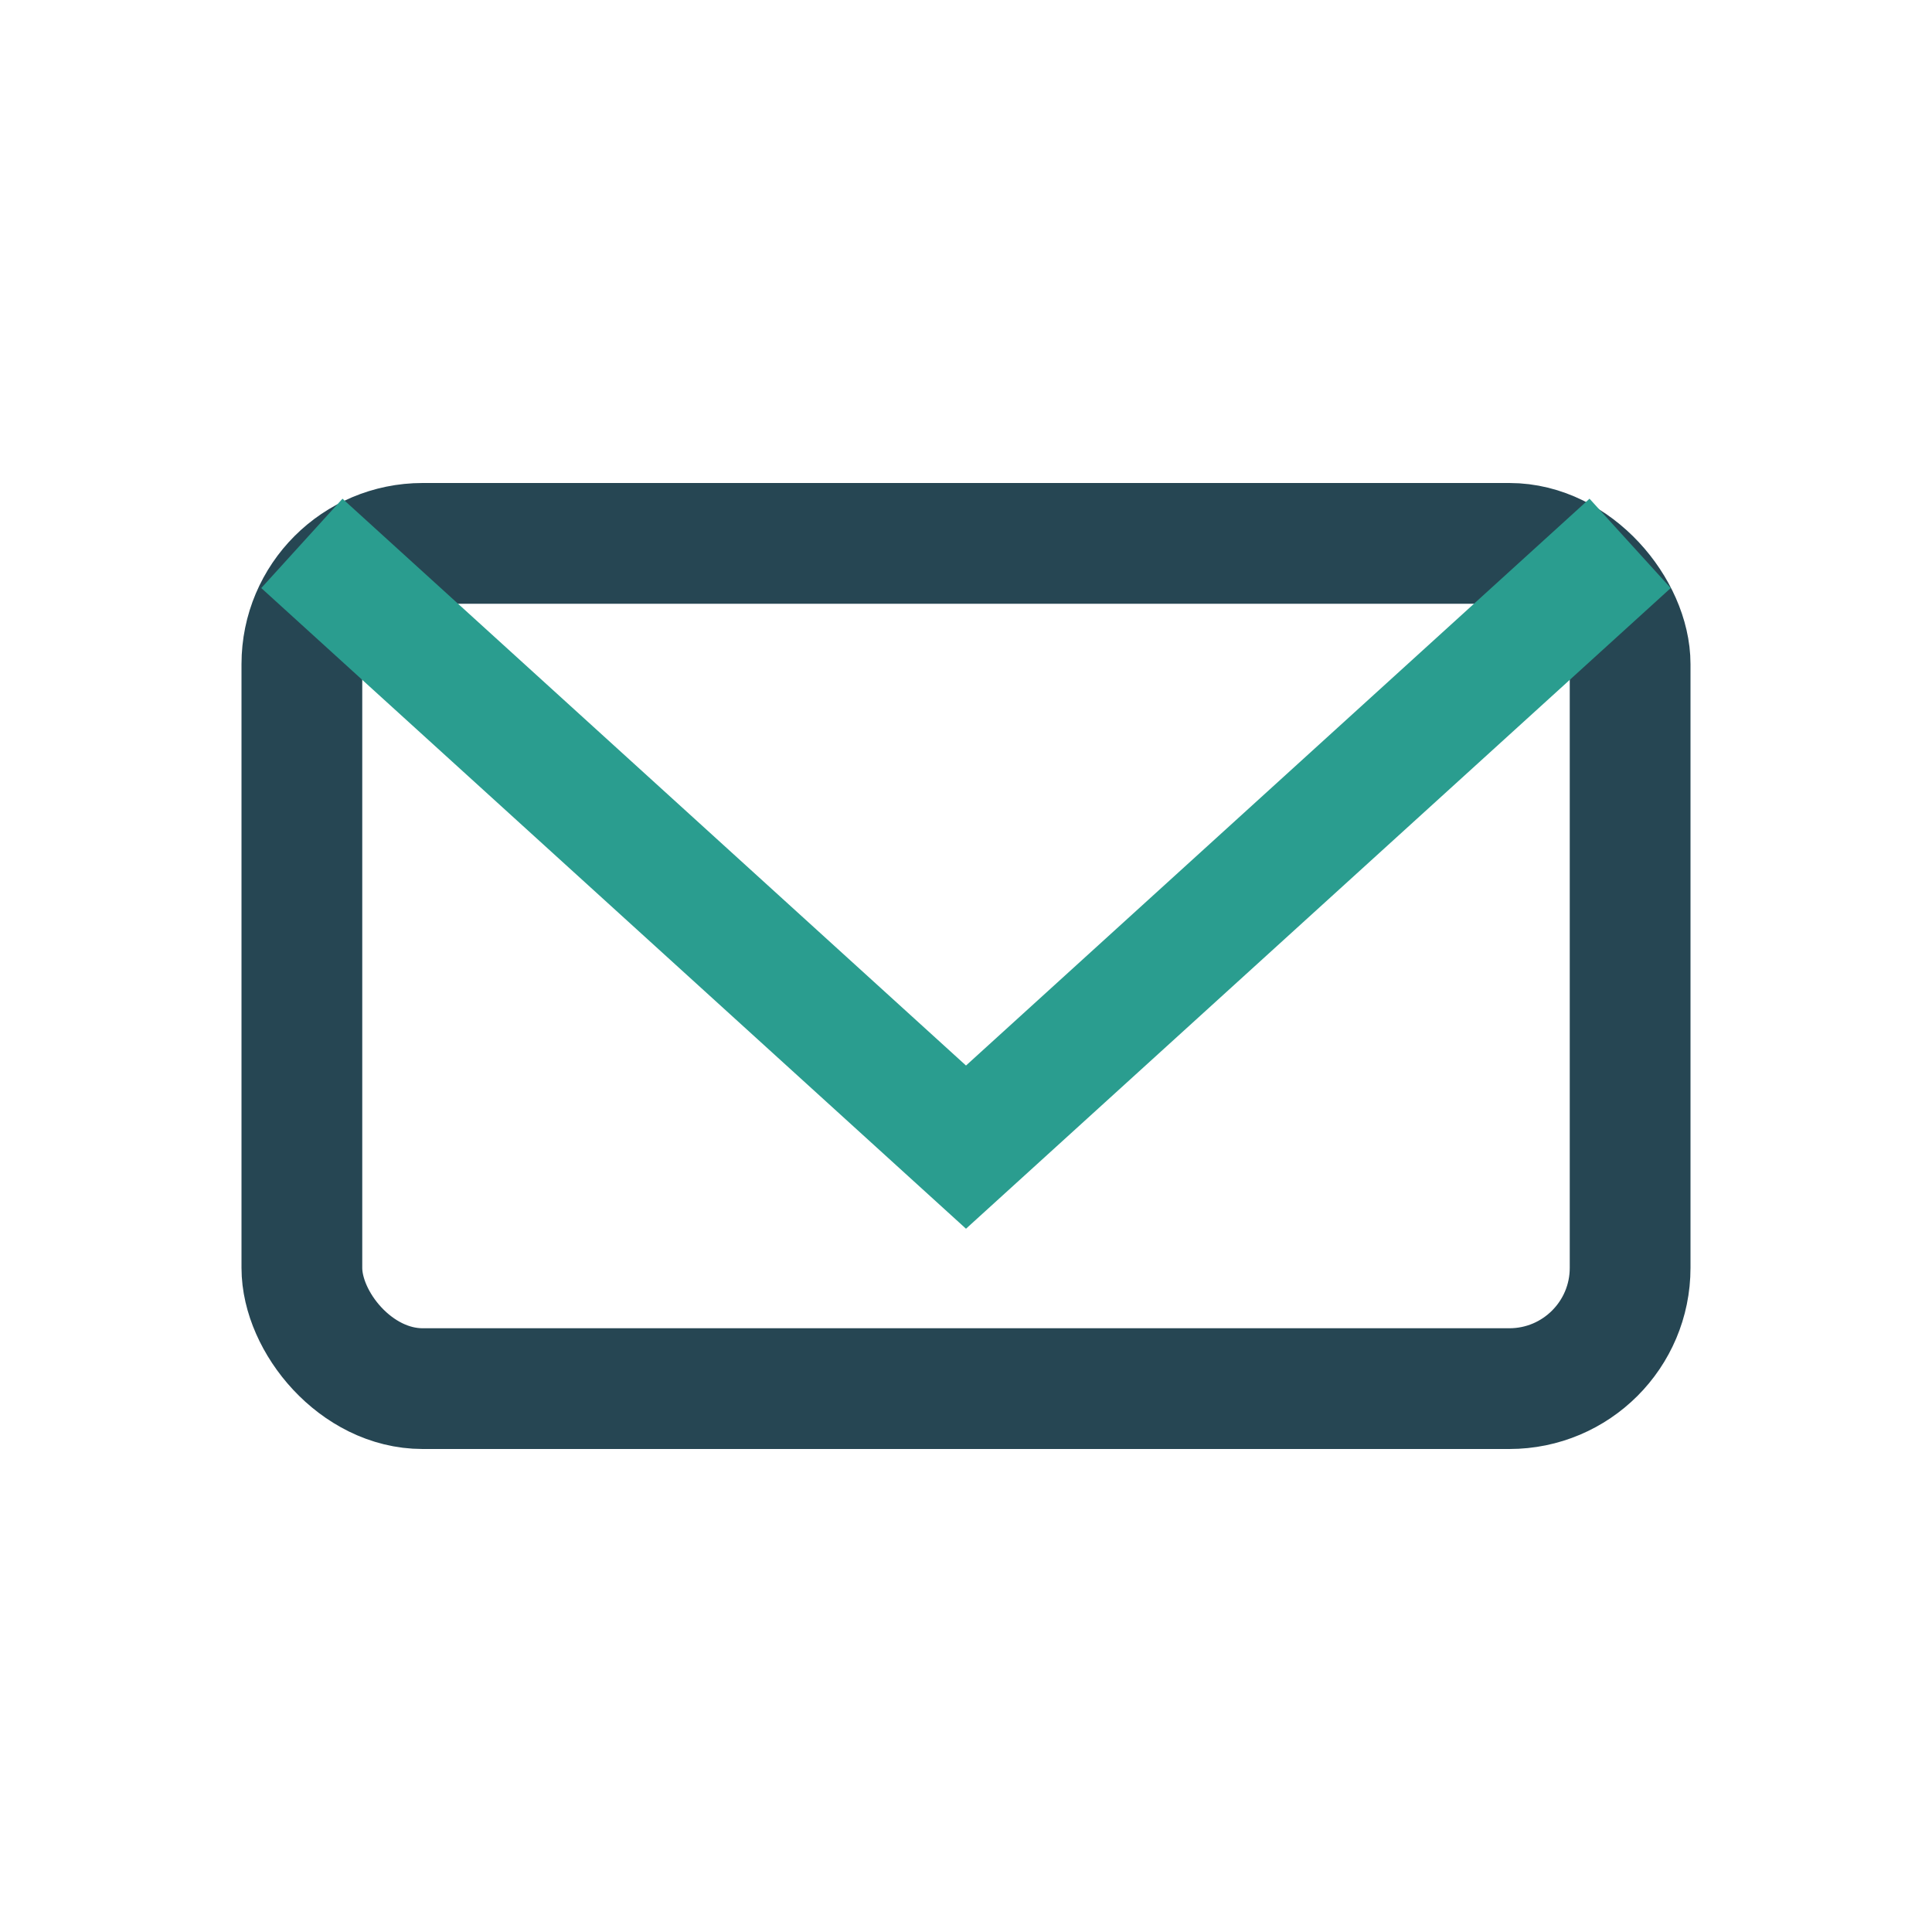 <?xml version="1.0" encoding="UTF-8"?>
<svg xmlns="http://www.w3.org/2000/svg" width="32" height="32" viewBox="0 0 32 32"><rect x="5" y="9" width="22" height="14" rx="2" fill="none" stroke="#264653" stroke-width="2"/><path d="M5 9l11 10 11-10" fill="none" stroke="#2a9d8f" stroke-width="2"/></svg>